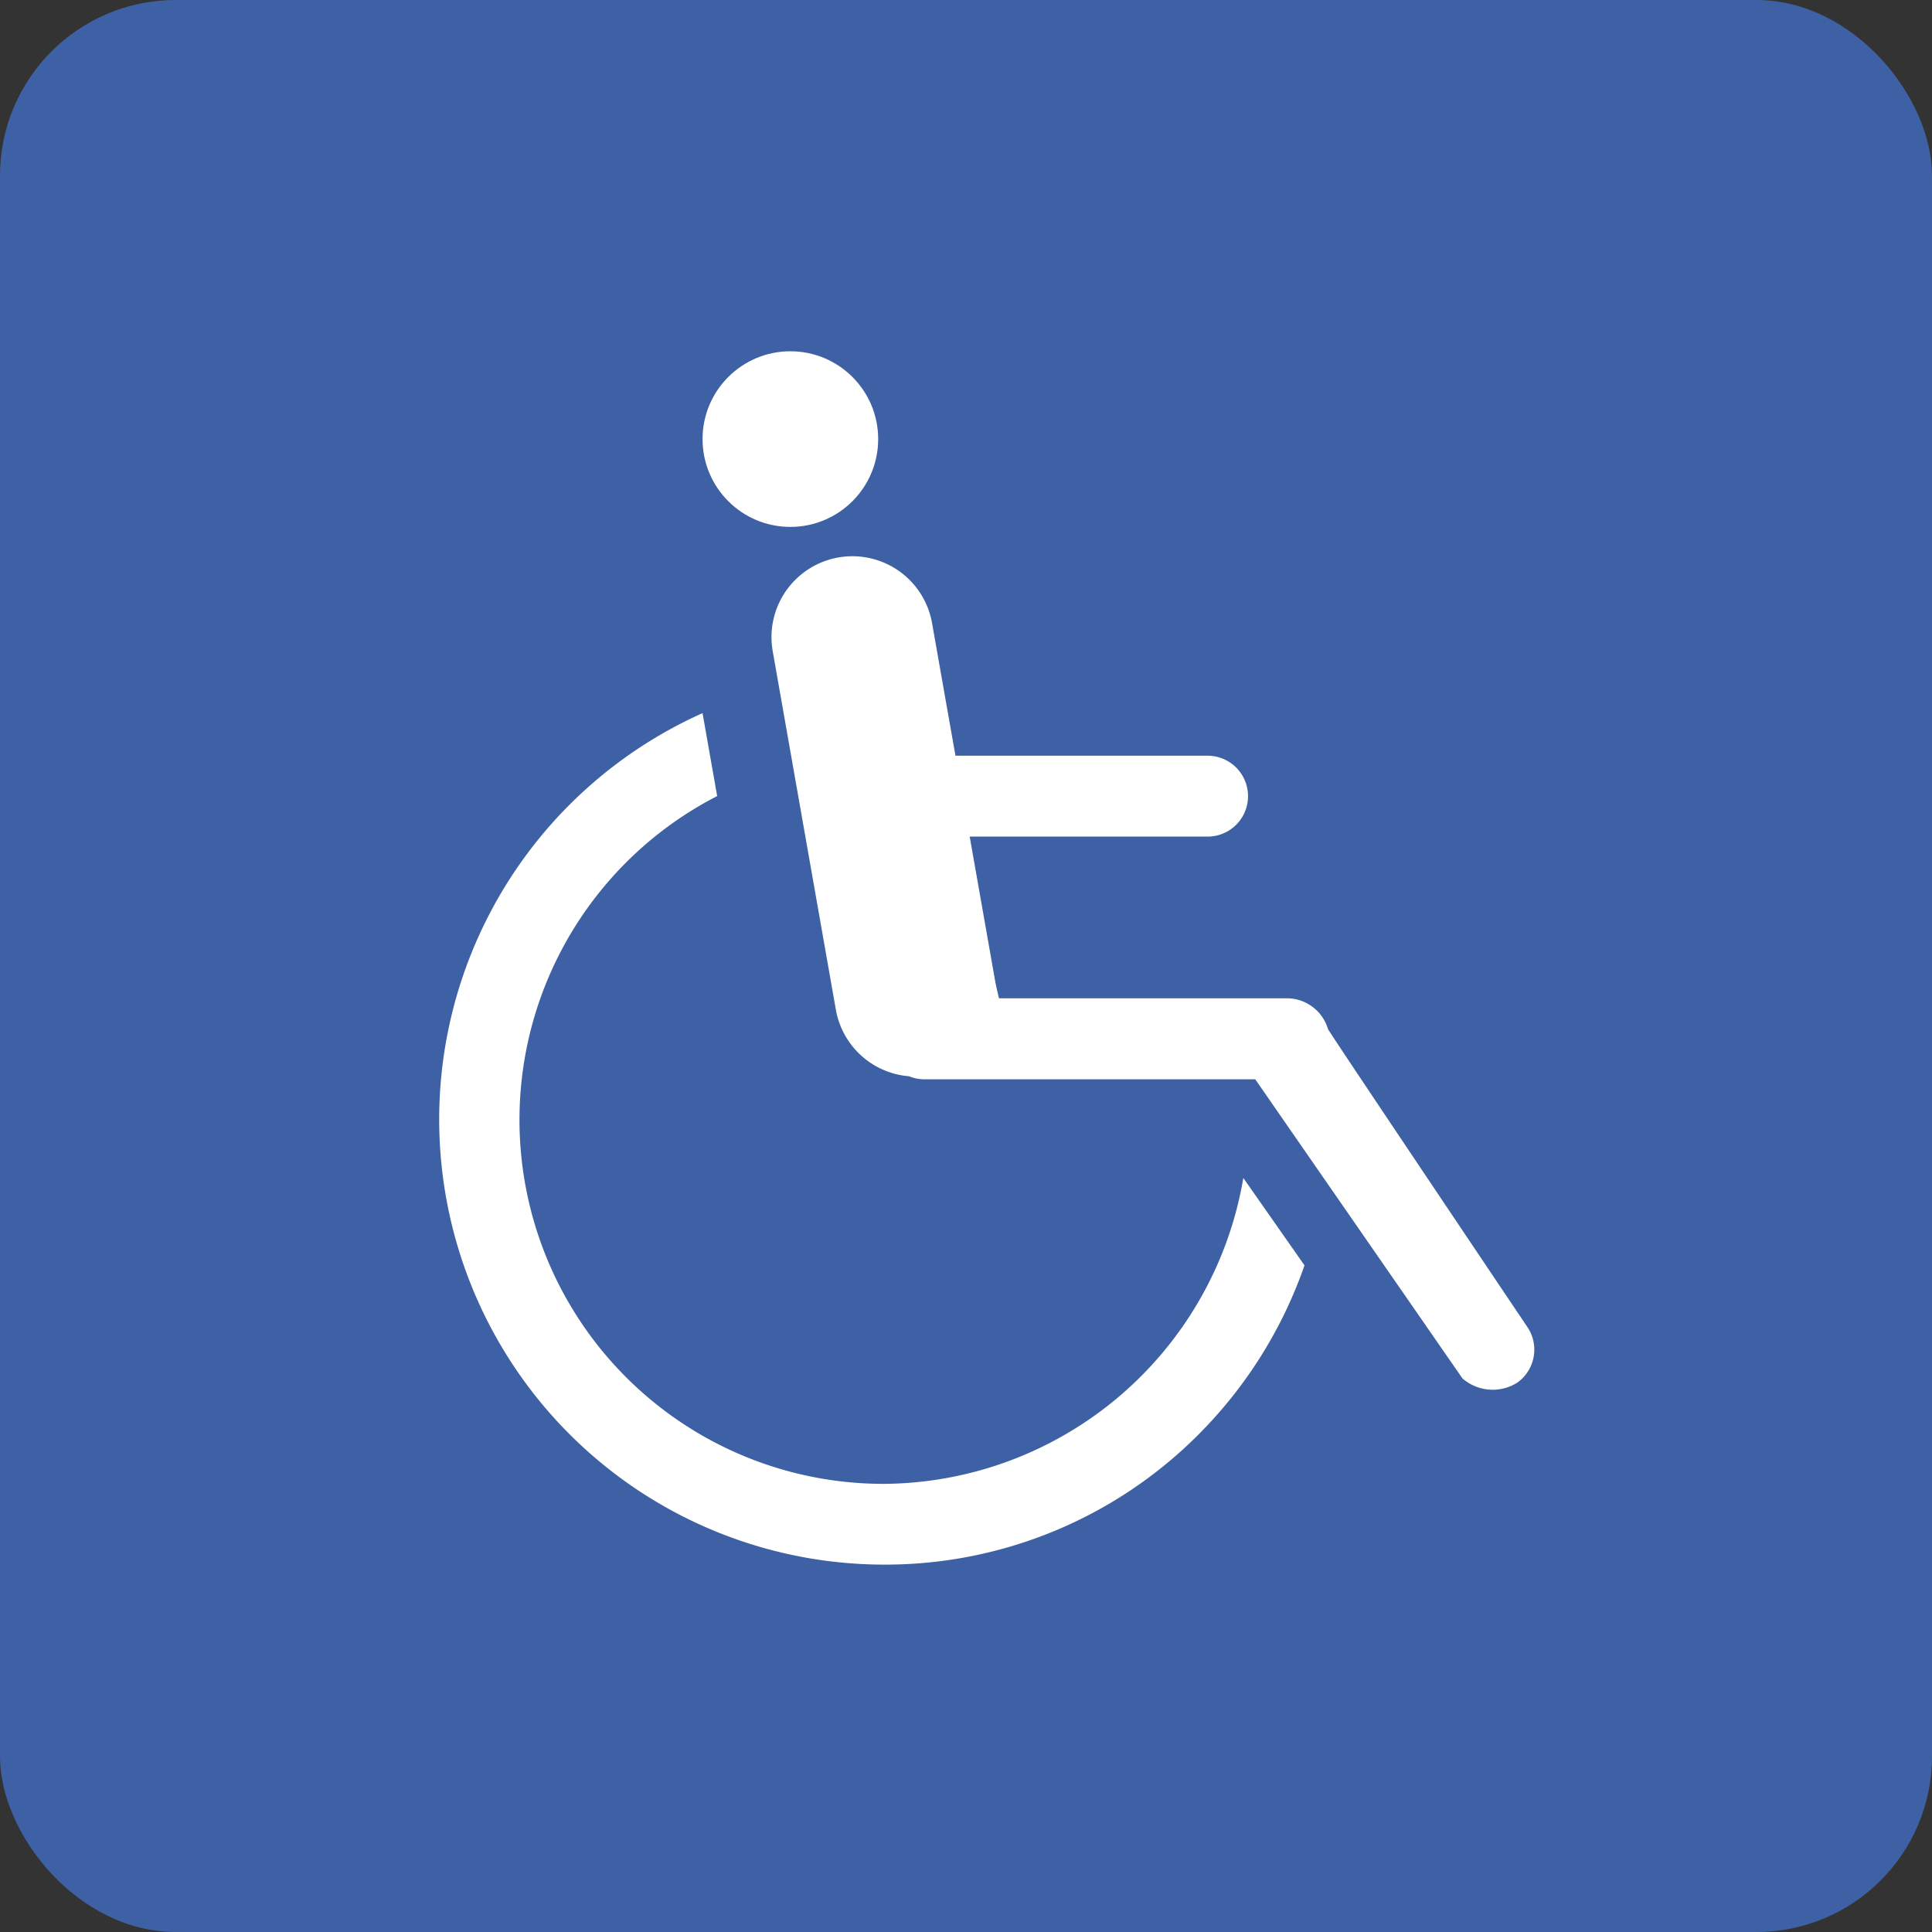<svg xmlns="http://www.w3.org/2000/svg" width="44" height="44" viewBox="0 0 44 44">
  <rect x="0" y="0" width="44" height="44" fill="#333333" stroke="none"/>
  <g id="Group_842" data-name="Group 842" transform="translate(-637 14375)">
    <g id="Group_746" data-name="Group 746" transform="translate(-901 -14384)">
      <rect id="Rectangle_562" data-name="Rectangle 562" width="44" height="44" rx="4" transform="translate(1538 9)" fill="#3d61a4"/>
      <g id="Group_709" data-name="Group 709" transform="translate(-6404 6414)">
        <g id="Group_708" data-name="Group 708" transform="translate(7952 -6397)">
          <path id="Path_4660" data-name="Path 4660" d="M10.132,29.339A10.138,10.138,0,0,1,6,9.947l.333,1.889A8.29,8.29,0,0,0,10.132,27.5a8.361,8.361,0,0,0,8.184-6.966l1.393,1.99A10.188,10.188,0,0,1,17.3,26.371,10.066,10.066,0,0,1,10.132,29.339Z" transform="translate(0 -1.706)" fill="#fff"/>
          <path id="Path_4658" data-name="Path 4658" d="M12.235,17.98H4.7a.92.92,0,0,1-.35-.069,1.843,1.843,0,0,1-1.666-1.516L1.246,8.23a1.842,1.842,0,1,1,3.629-.639l.533,3.02h5.742a.921.921,0,0,1,0,1.842H5.732l.582,3.3c.023.129.085.383.086.383h6.592a.979.979,0,0,1,.9.7c0,.033,4.532,6.773,4.532,6.773a.921.921,0,0,1-.226,1.283,1.048,1.048,0,0,1-1.244-.1Z" transform="translate(6.352 -1.4)" fill="#fff"/>
          <circle id="Ellipse_26" data-name="Ellipse 26" cx="2" cy="2" r="2" transform="translate(6)" fill="#fff"/>
        </g>
      </g>
    </g>
  </g>
</svg>
